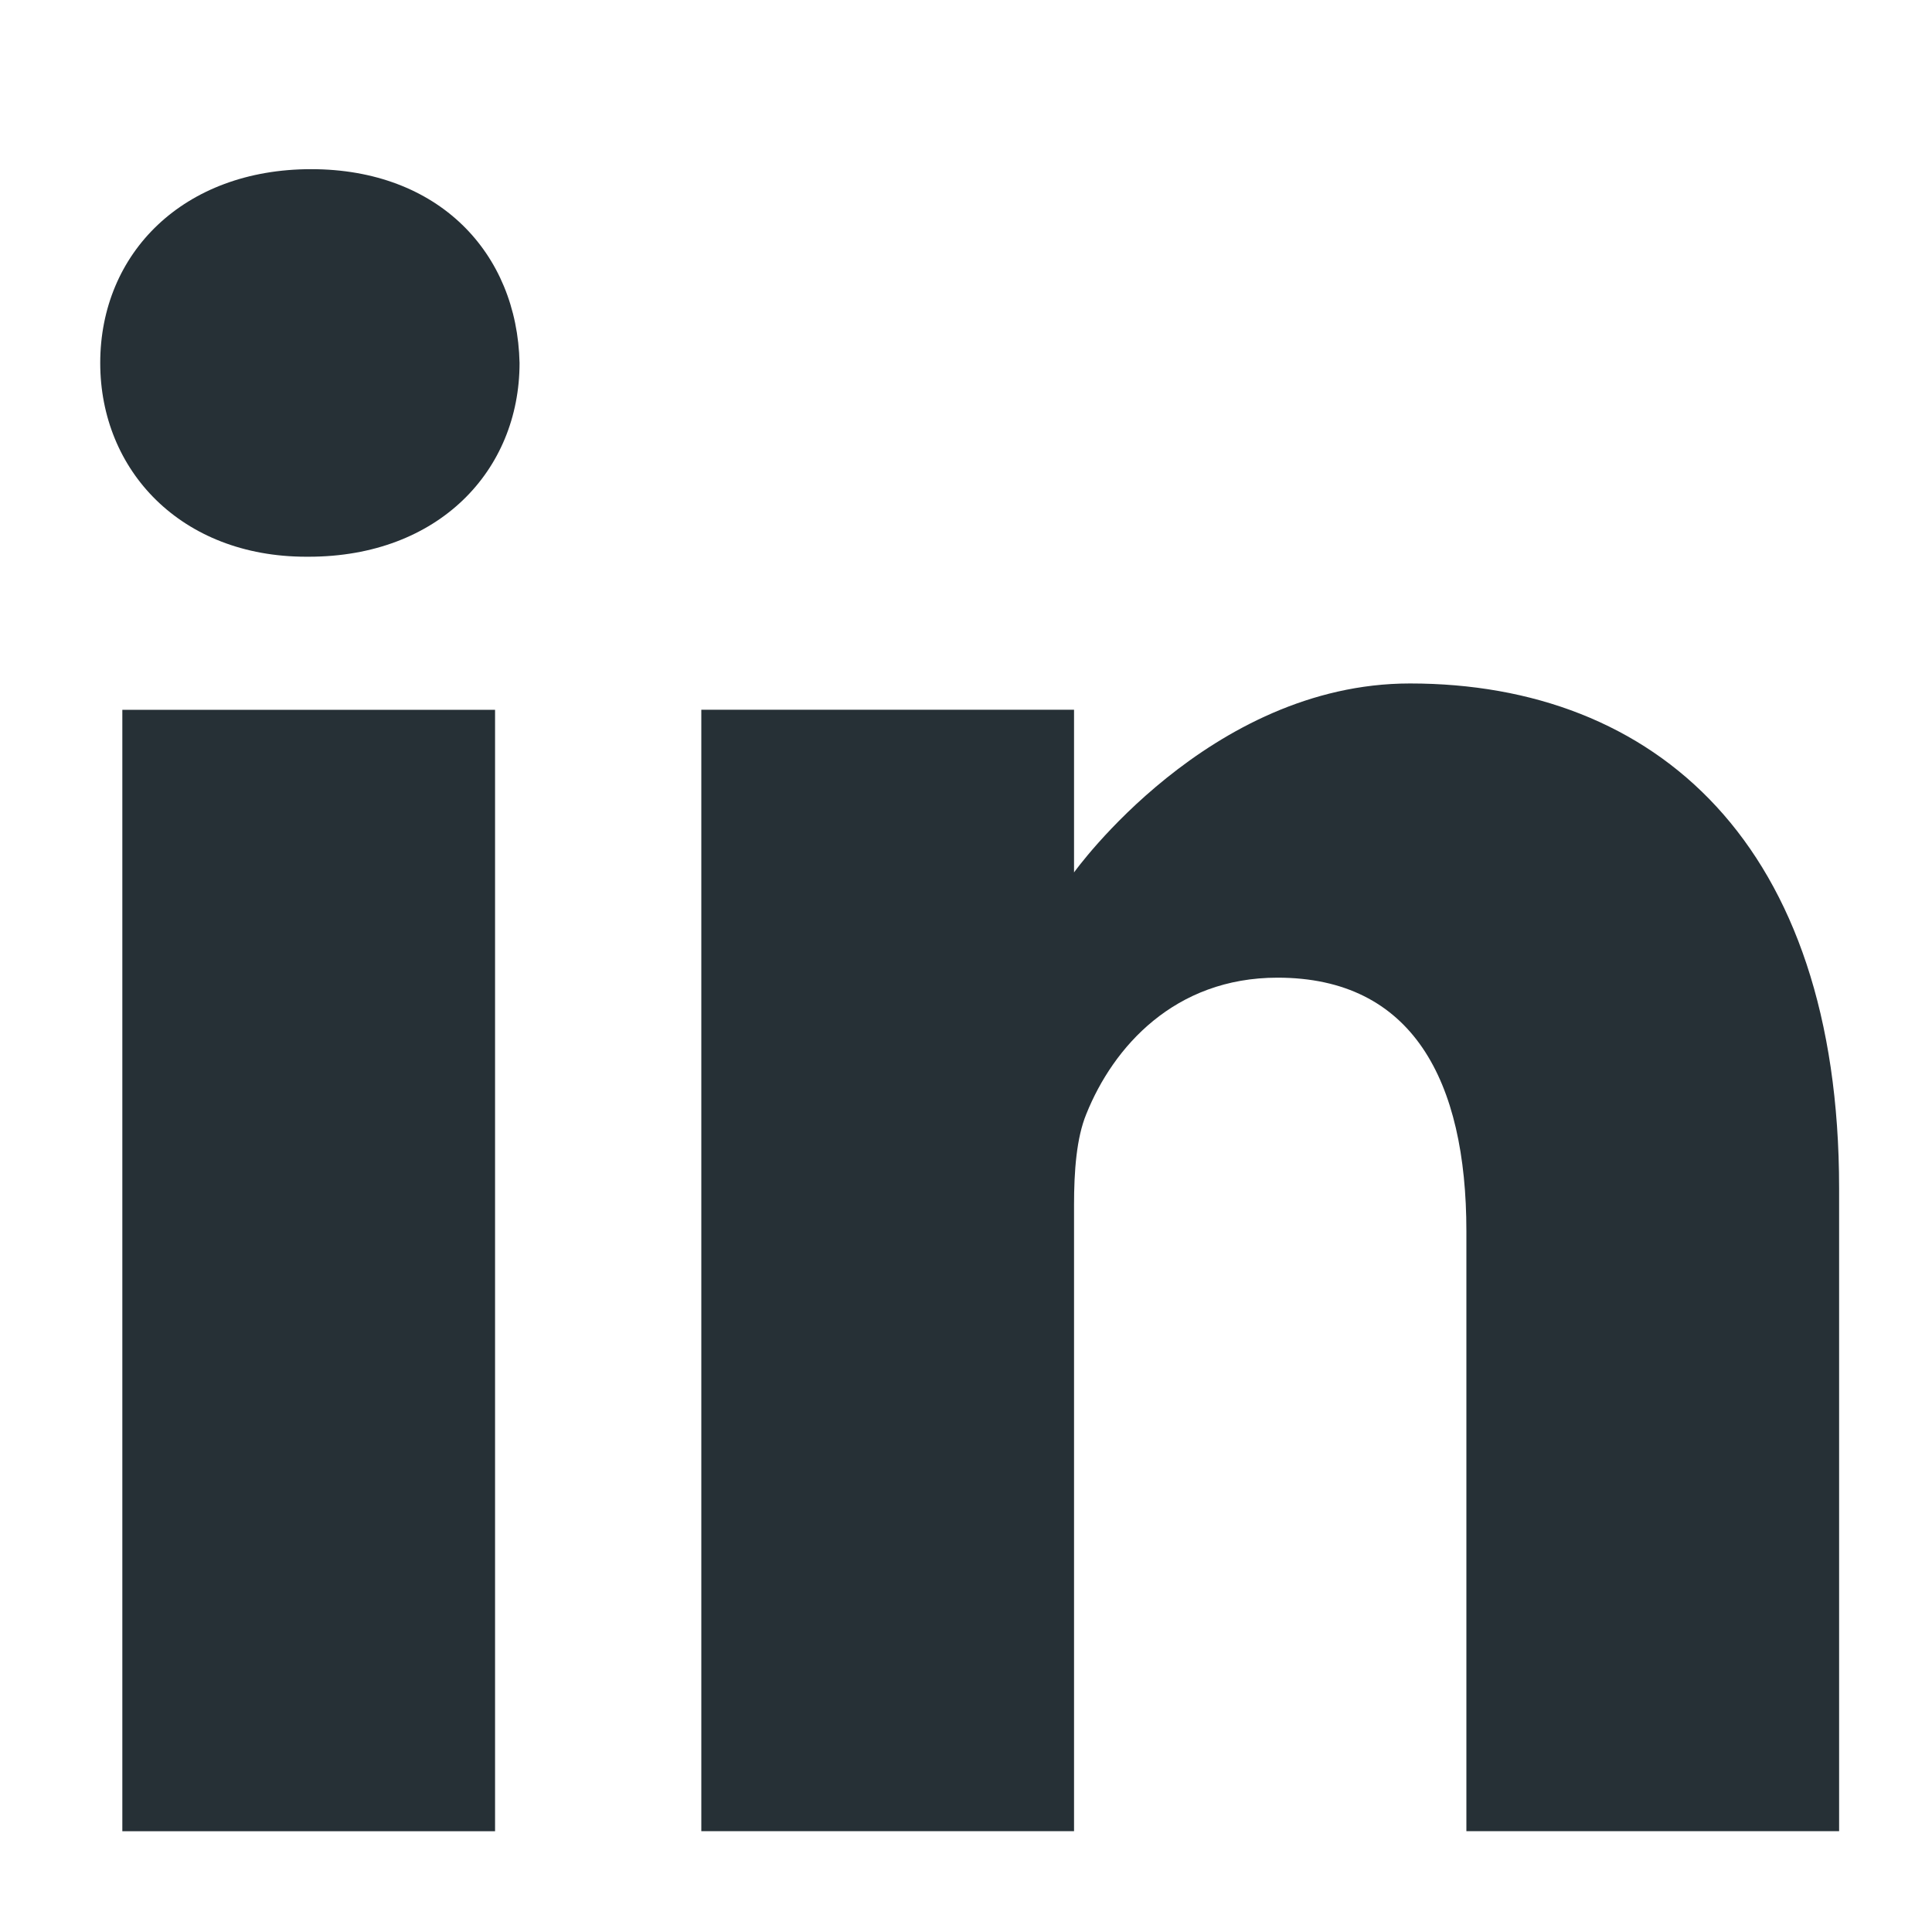 <svg width="25" height="25" viewBox="0 0 25 25" fill="none" xmlns="http://www.w3.org/2000/svg">
<path d="M4.026 2.189C2.376 2.189 1.297 3.273 1.297 4.697C1.297 6.089 2.344 7.204 3.963 7.204H3.994C5.676 7.204 6.723 6.089 6.723 4.697C6.692 3.273 5.676 2.189 4.026 2.189V2.189Z" fill="#263036"/>
<path d="M1.583 9.185H6.406V23.696H1.583V9.185Z" fill="#263036"/>
<path d="M18.245 8.844C15.643 8.844 13.898 11.289 13.898 11.289V9.184H9.075V23.695H13.898V15.592C13.898 15.158 13.929 14.725 14.057 14.415C14.405 13.548 15.199 12.651 16.531 12.651C18.277 12.651 18.975 13.982 18.975 15.932V23.695H23.798V15.375C23.798 10.918 21.418 8.844 18.245 8.844V8.844Z" fill="#263036"/>
</svg>
